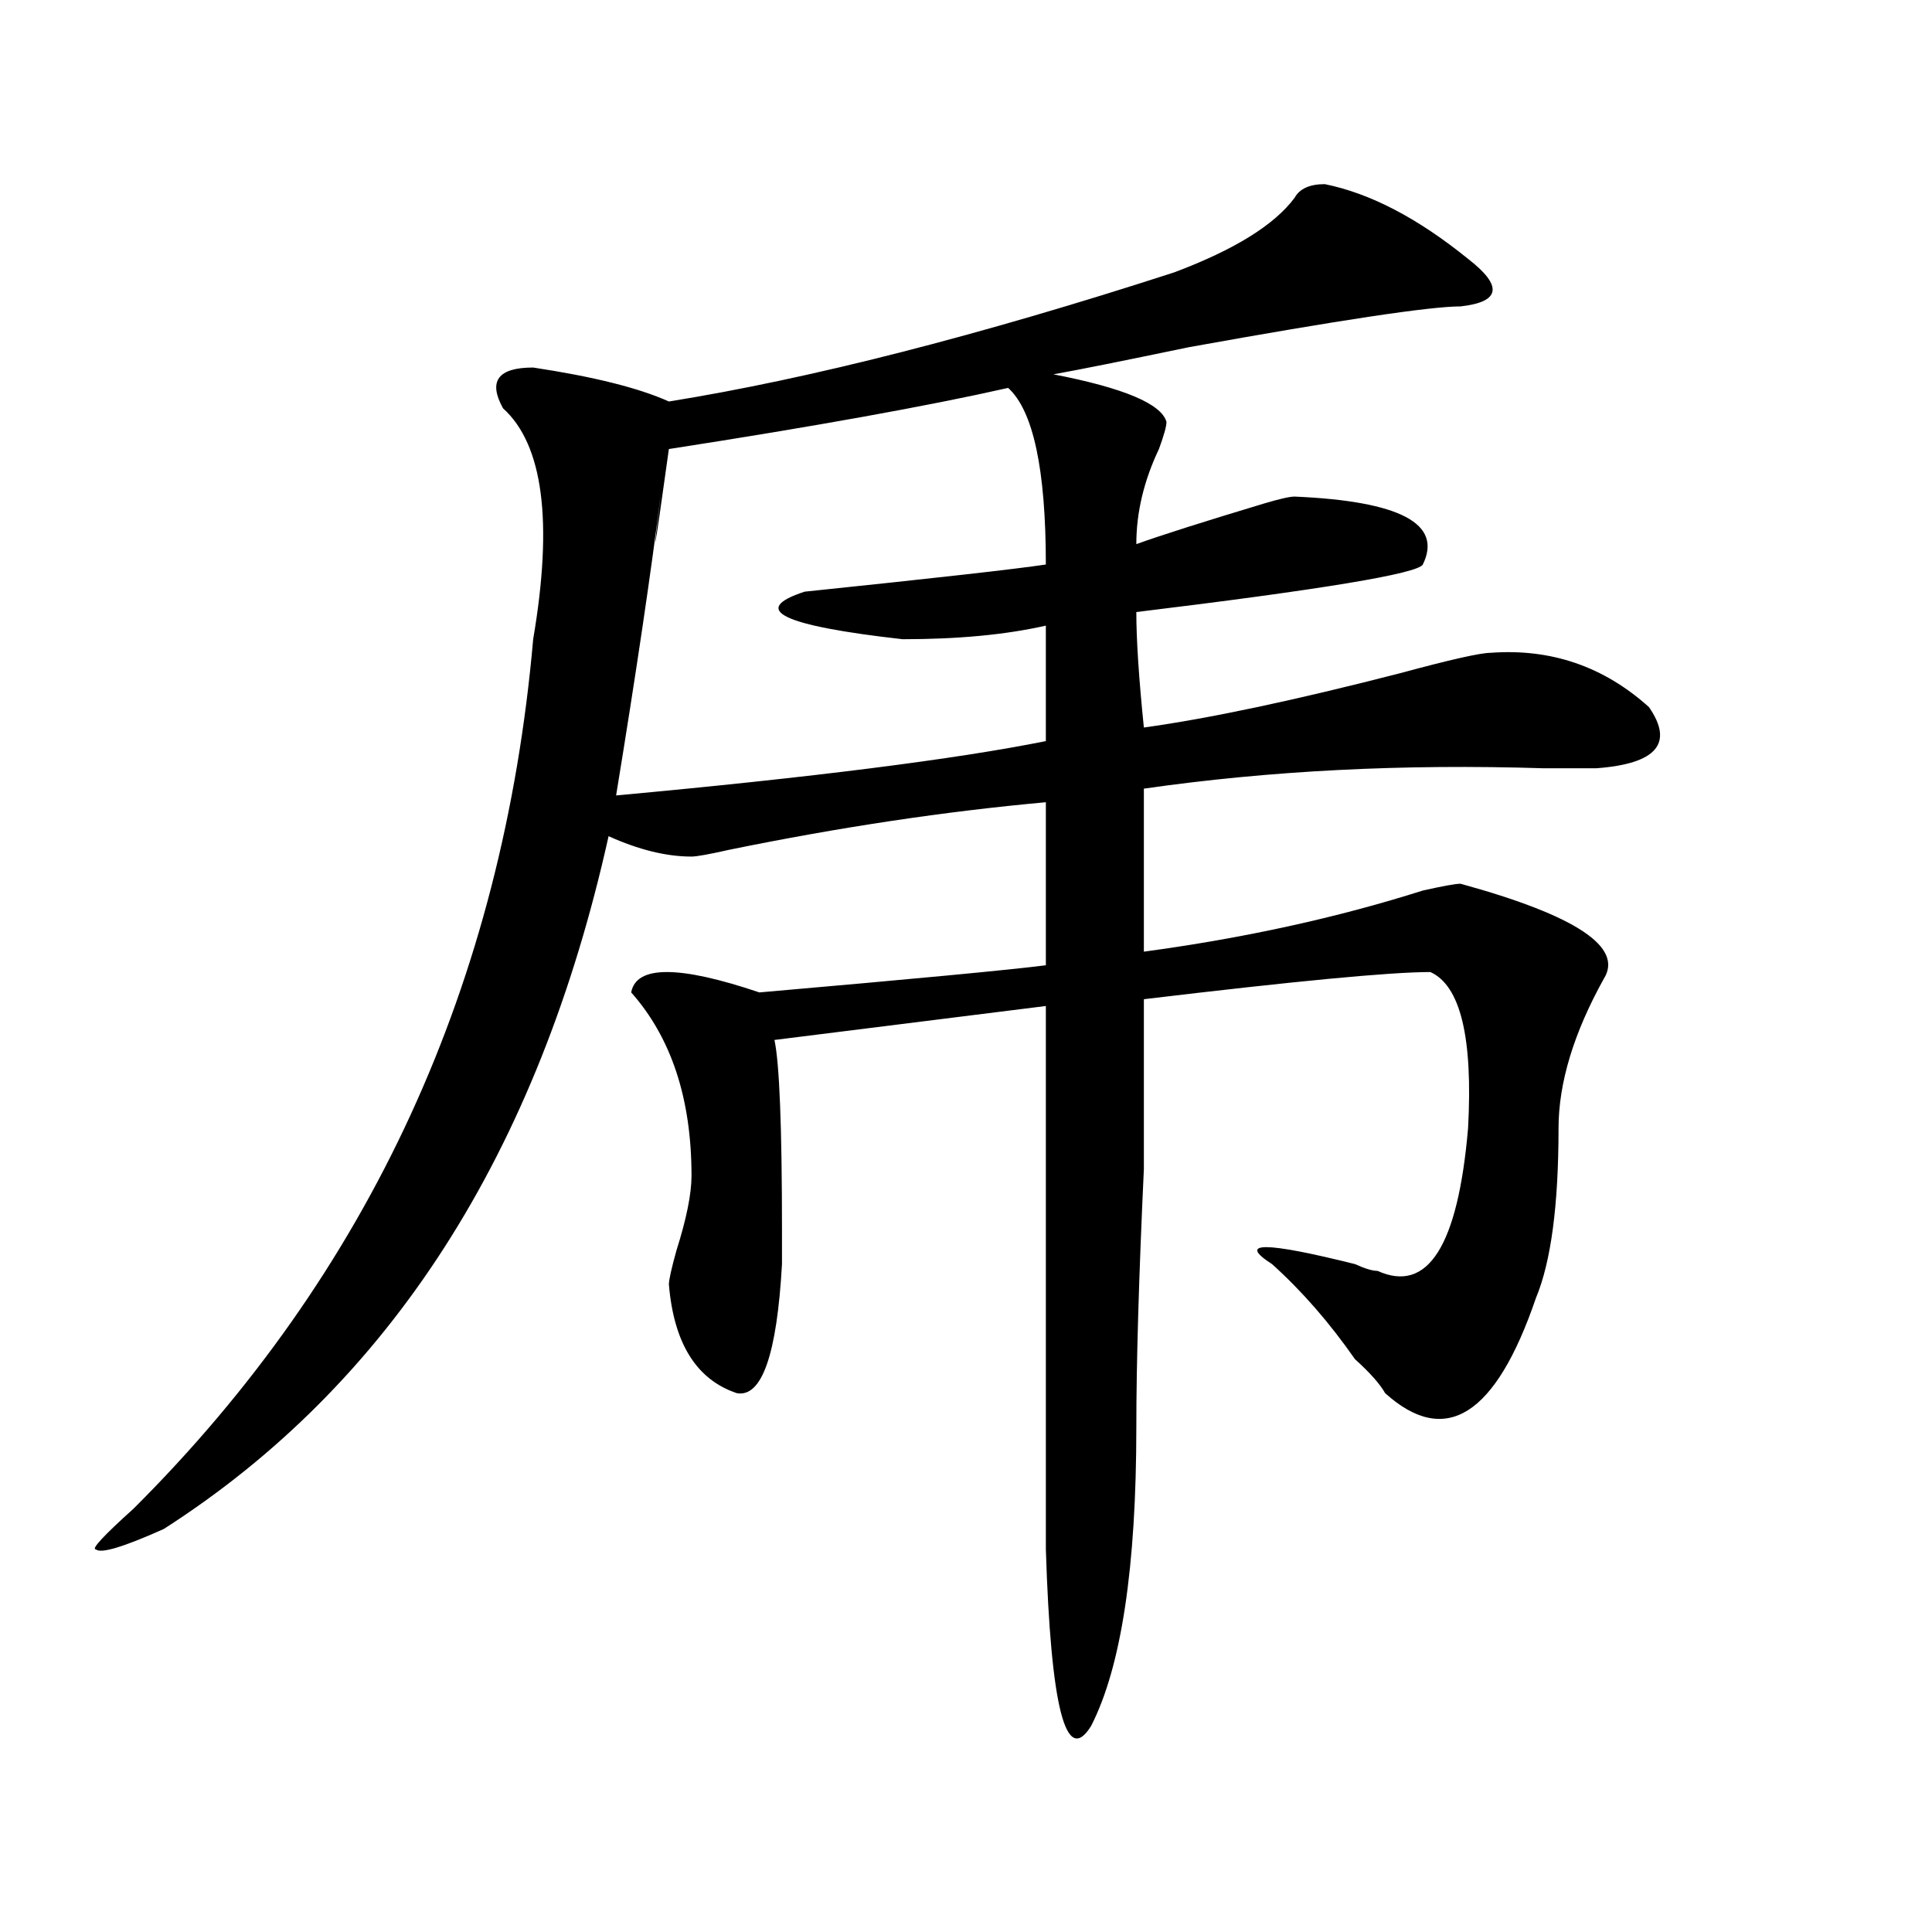 <?xml version="1.0" encoding="utf-8"?>
<!-- Generator: Adobe Illustrator 16.0.0, SVG Export Plug-In . SVG Version: 6.00 Build 0)  -->
<!DOCTYPE svg PUBLIC "-//W3C//DTD SVG 1.1//EN" "http://www.w3.org/Graphics/SVG/1.1/DTD/svg11.dtd">
<svg version="1.1" id="图层_1" xmlns="http://www.w3.org/2000/svg" xmlns:xlink="http://www.w3.org/1999/xlink" x="0px" y="0px"
	 width="1000px" height="1000px" viewBox="0 0 1000 1000" enable-background="new 0 0 1000 1000" xml:space="preserve">
<path d="M685.715,95.313c23.414,4.725,48.108,17.578,74.145,38.672c18.17,14.063,16.89,22.303-3.902,24.609
	c-15.609,0-62.438,7.031-140.484,21.094c-33.841,7.031-57.255,11.756-70.242,14.063c36.401,7.031,55.913,15.271,58.535,24.609
	c0,2.362-1.342,7.031-3.902,14.063c-7.805,16.425-11.707,32.85-11.707,49.219c12.987-4.669,35.121-11.7,66.34-21.094
	c7.805-2.307,12.987-3.516,15.609-3.516c54.633,2.362,76.705,14.063,66.34,35.156c-2.622,4.725-52.072,12.909-148.289,24.609
	c0,14.063,1.28,34.003,3.902,59.766c33.779-4.669,78.047-14.063,132.68-28.125c25.975-7.031,41.584-10.547,46.828-10.547
	c31.219-2.307,58.535,7.031,81.949,28.125c12.987,18.787,3.902,29.334-27.316,31.641c-5.244,0-14.329,0-27.316,0
	c-72.864-2.307-141.826,1.209-206.824,10.547c0,30.487,0,58.612,0,84.375c52.011-7.031,100.119-17.578,144.387-31.641
	c10.365-2.307,16.89-3.516,19.512-3.516c59.815,16.425,84.51,32.85,74.145,49.219c-15.609,28.125-23.414,53.943-23.414,77.344
	c0,39.881-3.902,69.159-11.707,87.891c-20.854,60.975-46.828,77.344-78.047,49.219c-2.622-4.669-7.805-10.547-15.609-17.578
	c-13.049-18.731-27.316-35.156-42.926-49.219c-18.231-11.7-3.902-11.7,42.926,0c5.183,2.362,9.085,3.516,11.707,3.516
	c25.975,11.756,41.584-12.854,46.828-73.828c2.561-46.856-3.902-73.828-19.512-80.859c-20.854,0-70.242,4.725-148.289,14.063
	c0,18.787,0,48.065,0,87.891c-2.622,56.25-3.902,100.8-3.902,133.594c0,72.619-7.805,124.2-23.414,154.688
	c-13.049,21.094-20.854-9.394-23.414-91.406v-281.25l-140.484,17.578c2.561,11.756,3.902,44.55,3.902,98.438
	c0,4.725,0,10.547,0,17.578c-2.622,46.912-10.427,69.159-23.414,66.797c-20.854-7.031-32.561-25.763-35.121-56.25
	c0-2.307,1.28-8.185,3.902-17.578c5.183-16.369,7.805-29.278,7.805-38.672c0-39.825-10.427-71.466-31.219-94.922
	c2.562-14.063,24.694-14.063,66.34,0c80.607-7.031,130.058-11.7,148.289-14.063c0-25.763,0-53.888,0-84.375
	c-52.072,4.725-106.705,12.909-163.898,24.609c-10.427,2.362-16.951,3.516-19.512,3.516c-13.049,0-27.316-3.516-42.926-10.547
	C278.53,596.894,201.824,716.425,84.754,791.406c-20.853,9.338-32.56,12.854-35.121,10.547c-2.622,0,3.902-7.031,19.512-21.094
	c122.253-121.838,191.215-271.856,206.824-450c10.366-60.919,5.183-100.744-15.609-119.531
	c-7.805-14.063-2.622-21.094,15.609-21.094c31.219,4.725,54.633,10.547,70.242,17.578c72.803-11.7,159.996-33.947,261.457-66.797
	c31.219-11.7,52.011-24.609,62.438-38.672C672.666,97.675,677.91,95.313,685.715,95.313z M541.328,383.594v-59.766
	c-20.854,4.725-45.548,7.031-74.145,7.031c-62.438-7.031-79.389-15.216-50.73-24.609c67.62-7.031,109.266-11.7,124.875-14.063
	c0-49.219-6.524-79.65-19.512-91.406c-41.646,9.394-100.181,19.94-175.605,31.641c-7.805,56.25-9.146,63.281-3.902,21.094
	c-5.244,42.188-13.048,94.922-23.414,158.203C420.355,402.381,494.5,392.987,541.328,383.594z"/>
</svg>
